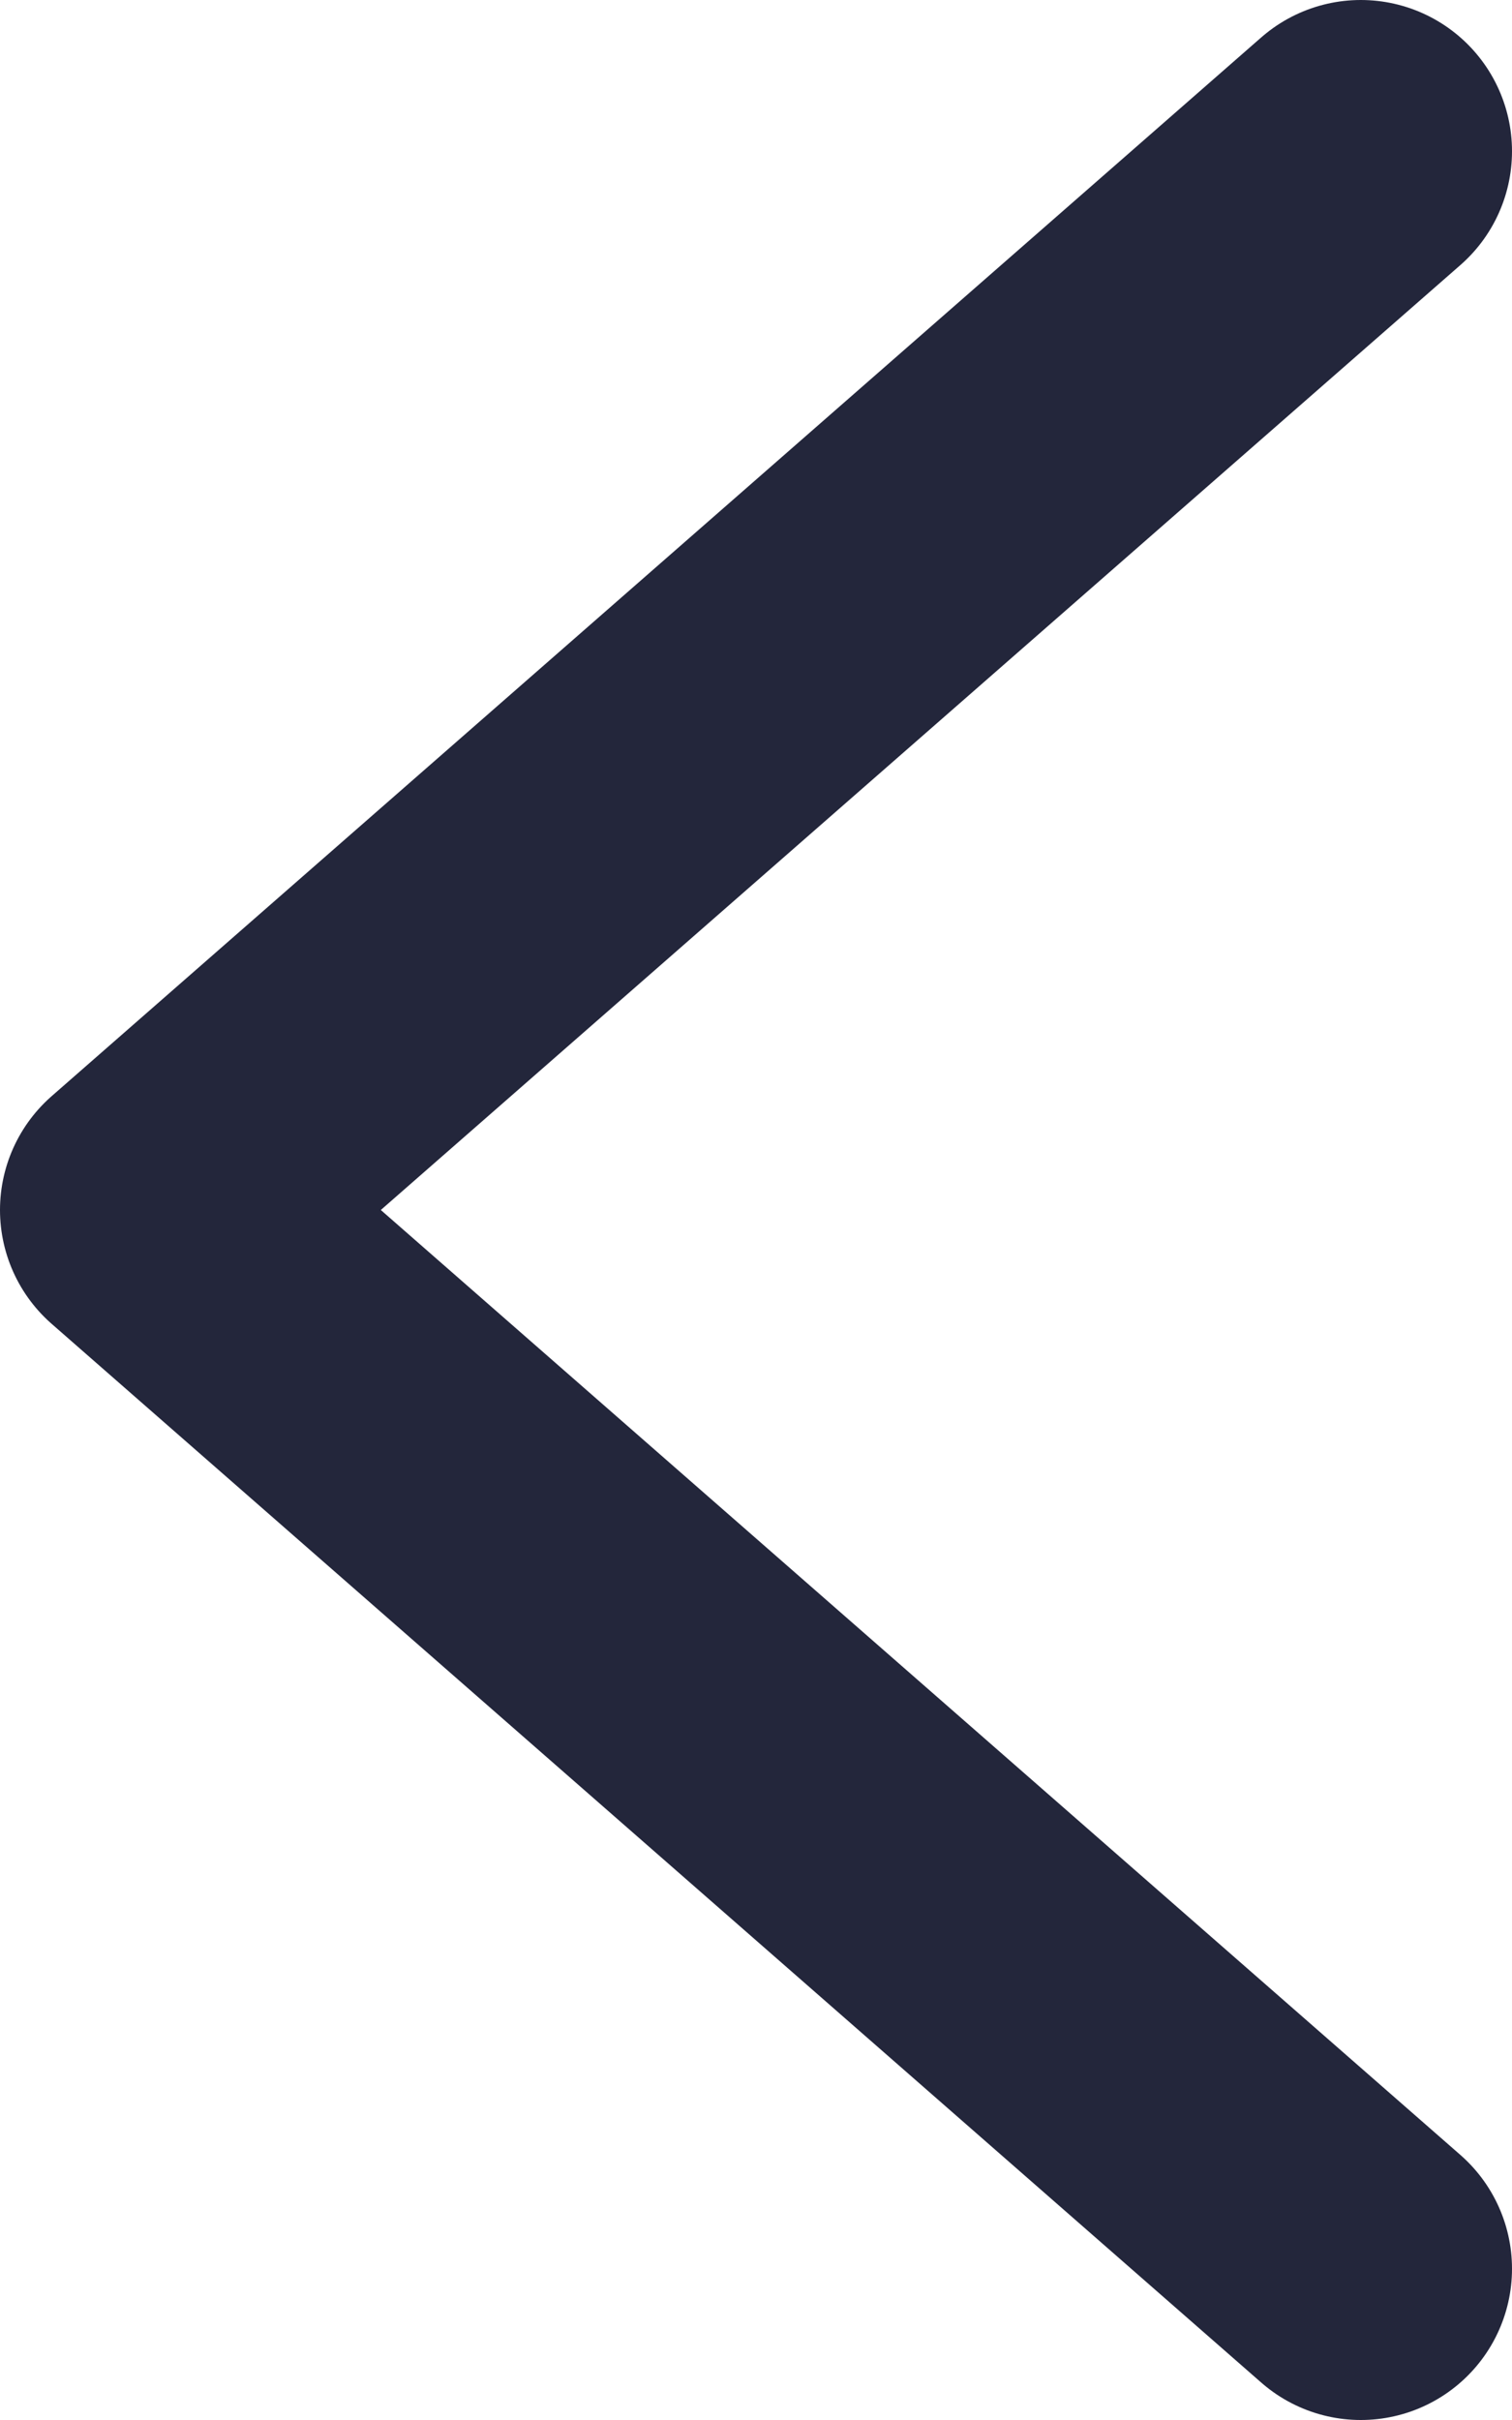 <svg width="10" height="16" viewBox="0 0 10 16" fill="none" xmlns="http://www.w3.org/2000/svg">
<path d="M9 1L1 8L9 15" stroke="#23263B" stroke-width="2" stroke-linecap="round" stroke-linejoin="round"/>
</svg>

